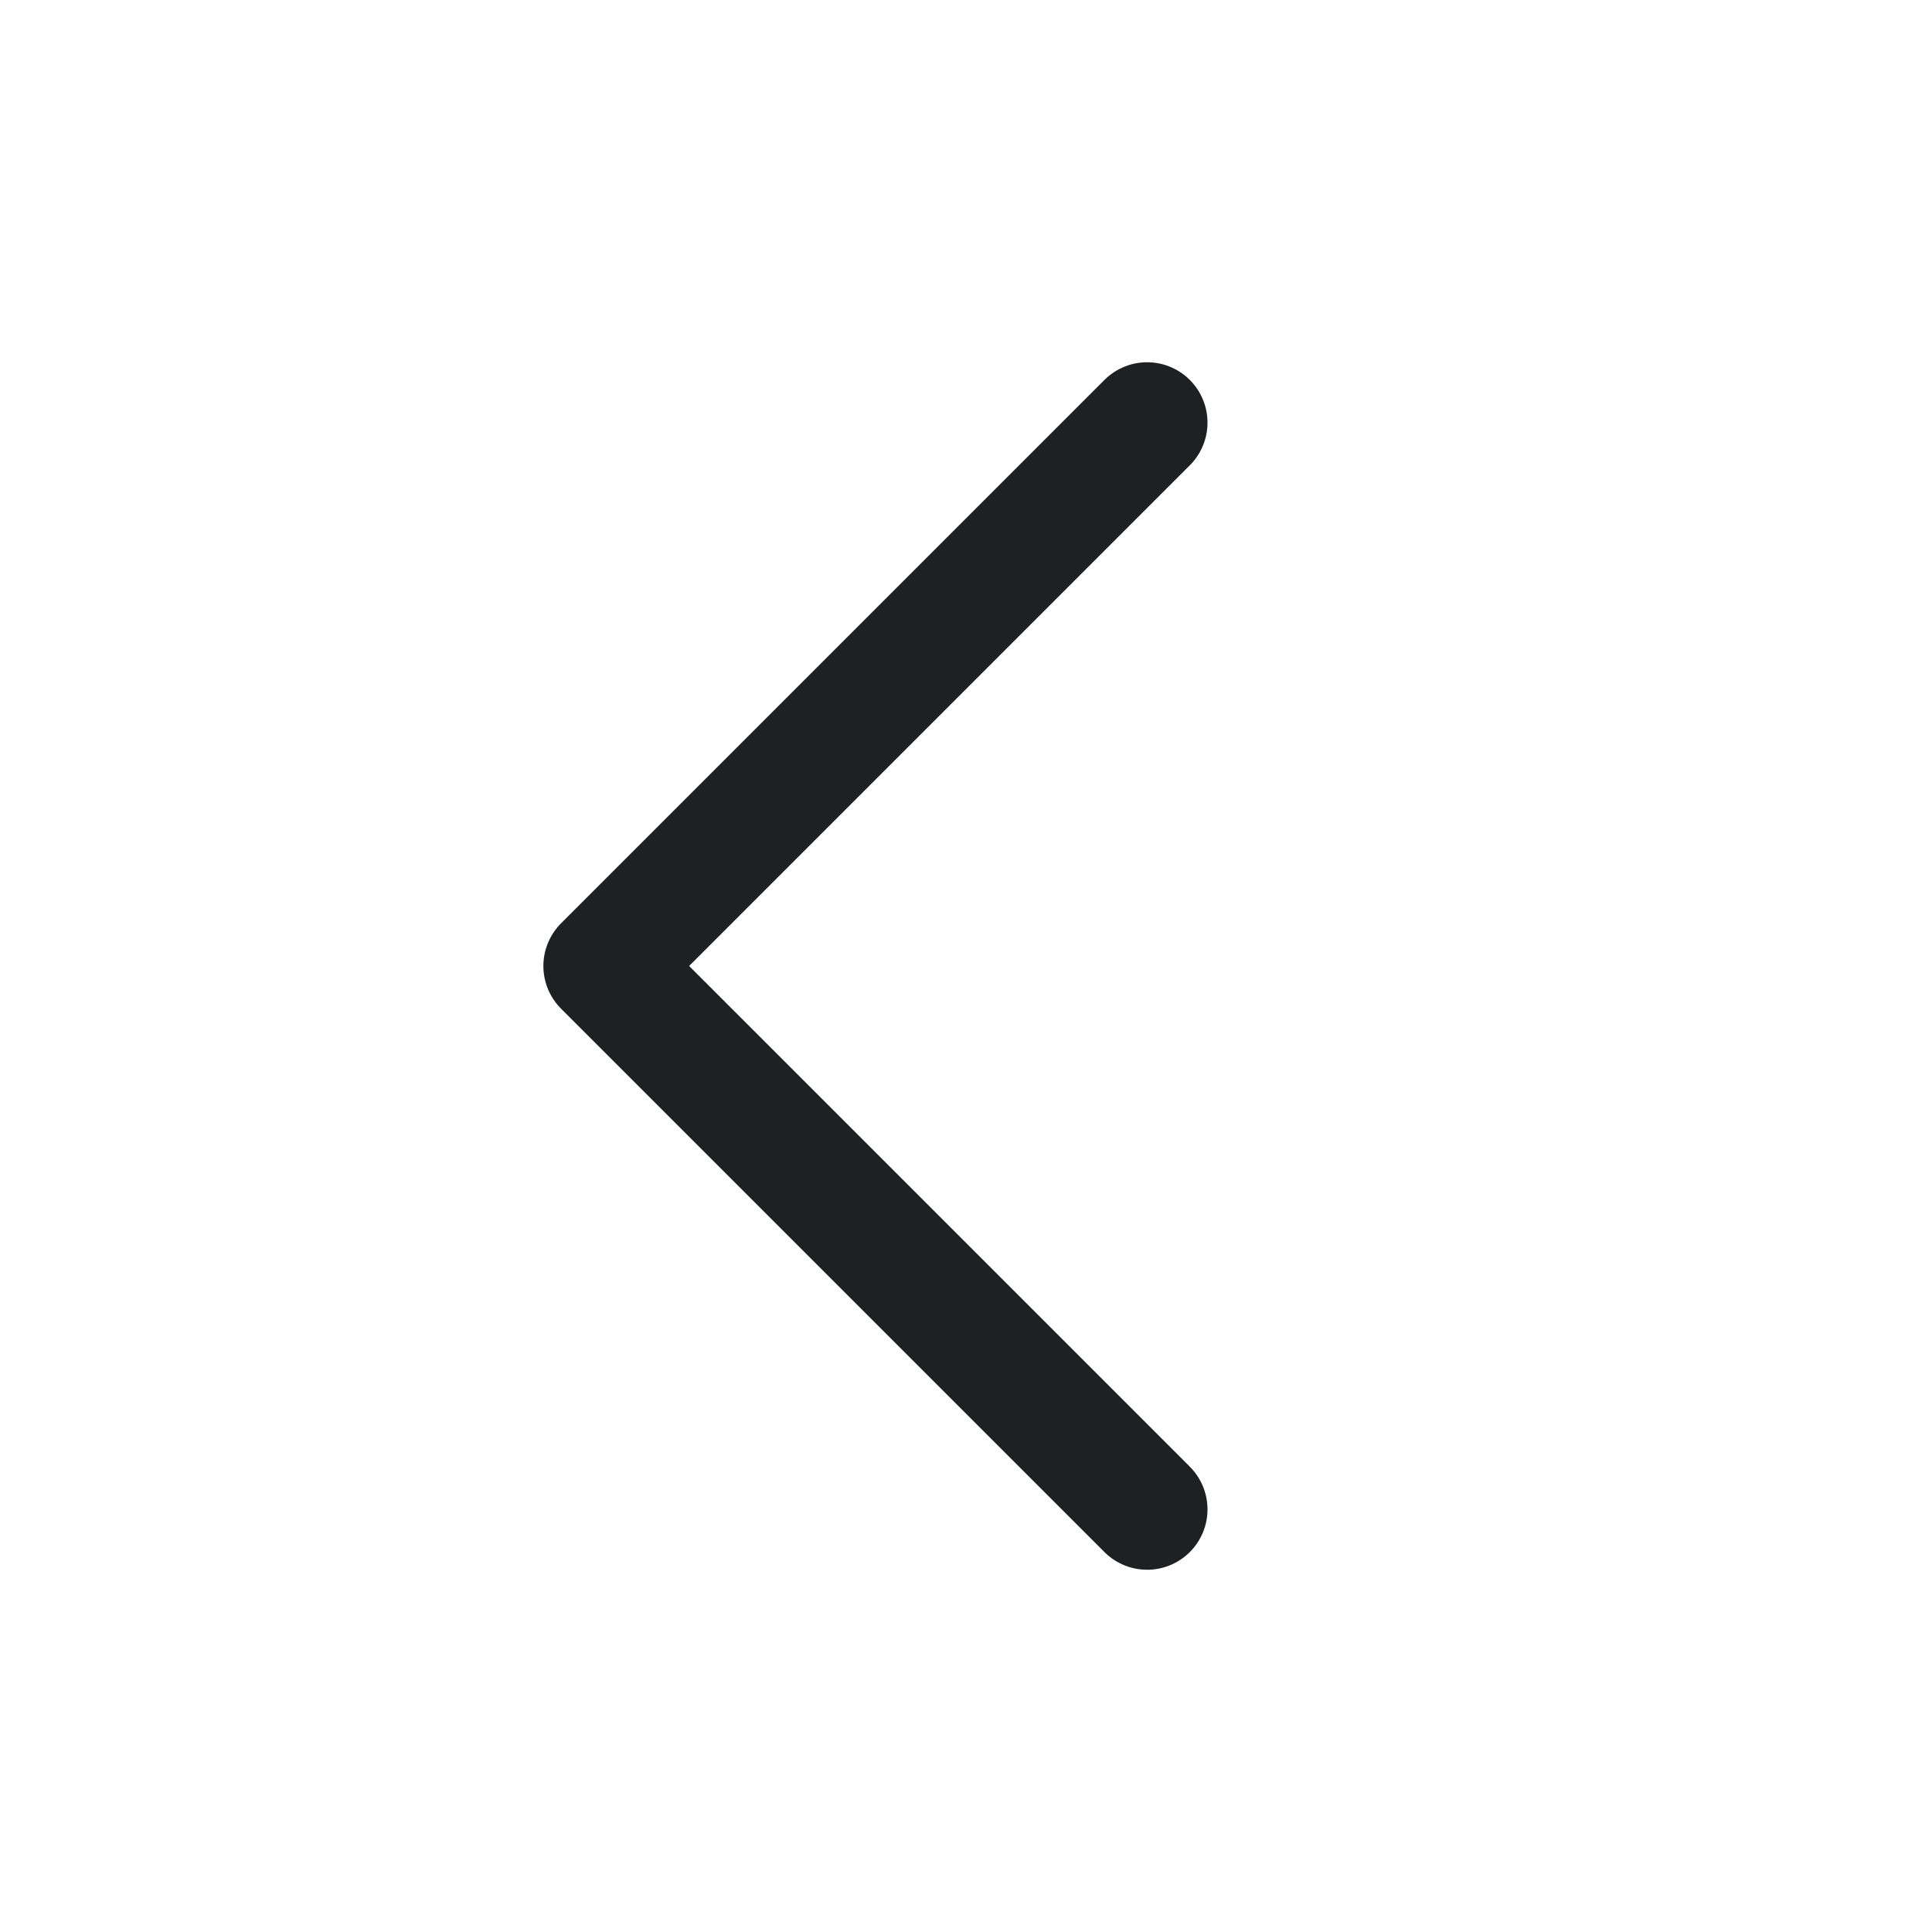 <svg width="16" height="16" viewBox="0 0 16 16" fill="none" xmlns="http://www.w3.org/2000/svg">
<path d="M9.5 3.5L5 8L9.5 12.5" stroke="#1F2022" stroke-linecap="round" stroke-linejoin="round"/>
</svg>
